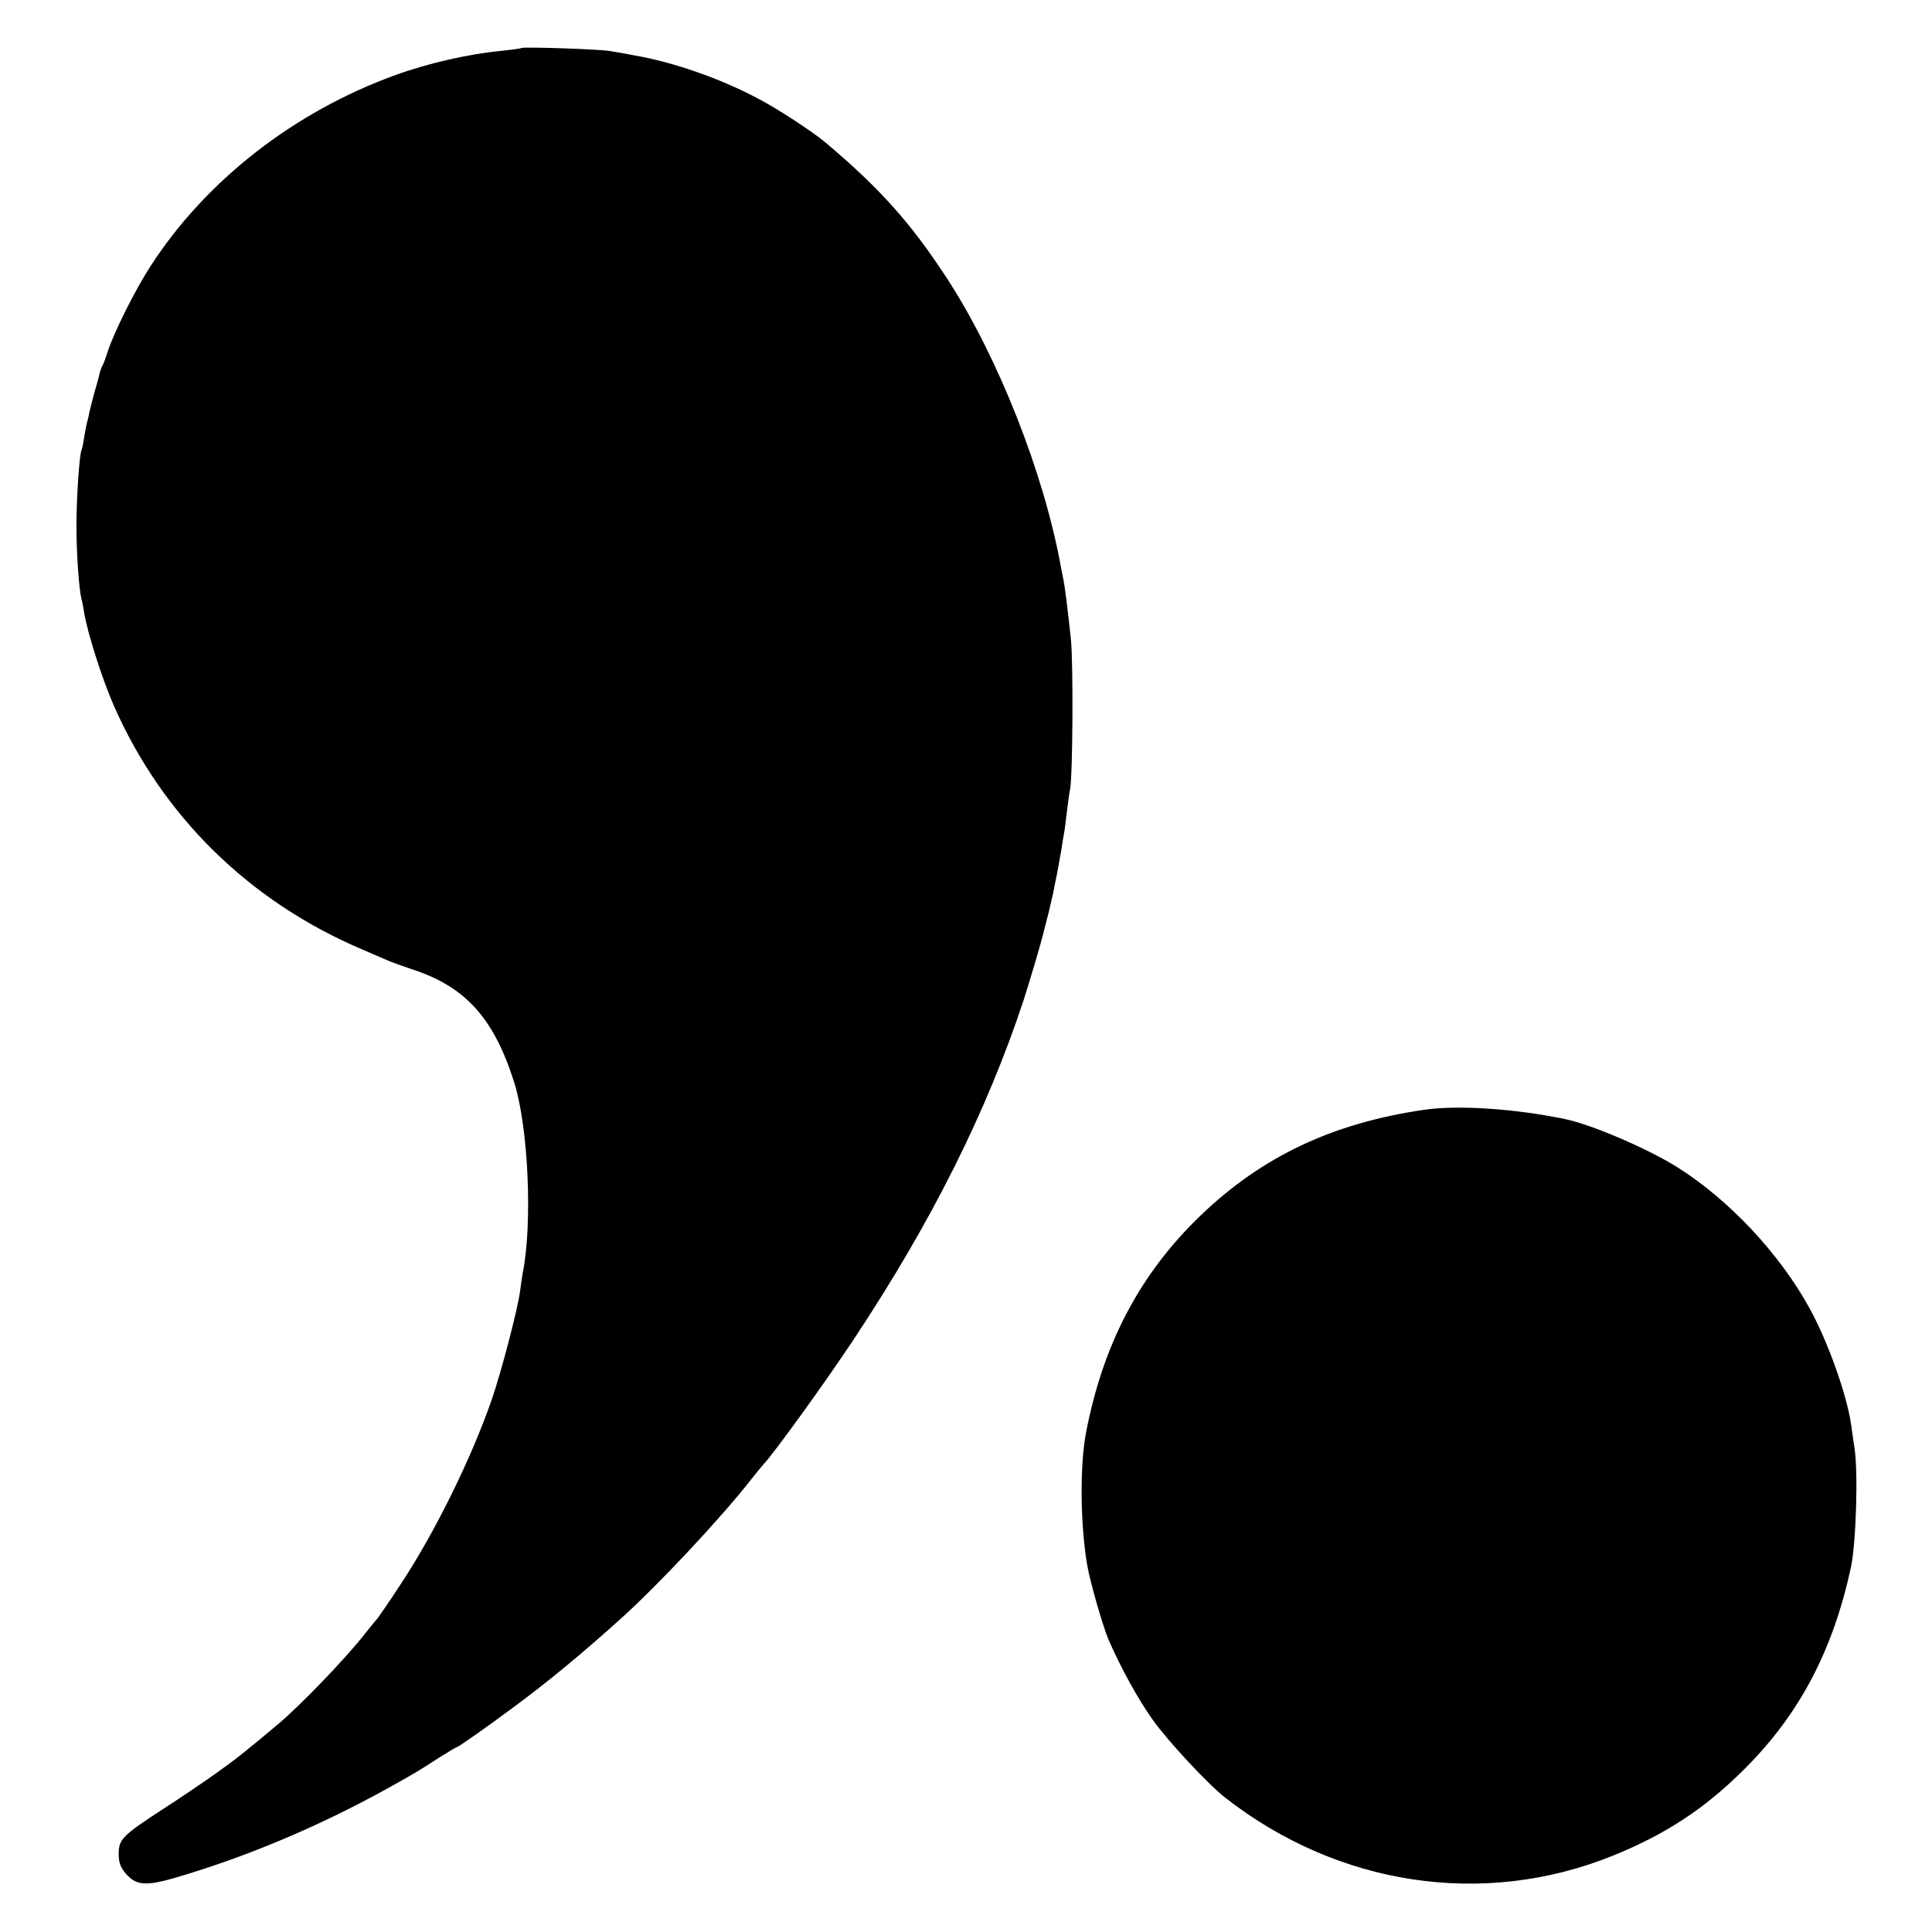 <?xml version="1.0" standalone="no"?>
<!DOCTYPE svg PUBLIC "-//W3C//DTD SVG 20010904//EN"
 "http://www.w3.org/TR/2001/REC-SVG-20010904/DTD/svg10.dtd">
<svg version="1.0" xmlns="http://www.w3.org/2000/svg"
 width="700pt" height="700pt" viewBox="0 0 700 700"
 preserveAspectRatio="xMidYMid meet">
<g transform="translate(0,700) scale(0.1,-0.1)"
fill="#000000" stroke="none">
<path d="M1889 6826 c-2 -2 -34 -6 -70 -10 -119 -11 -269 -45 -389 -89 -366
-133 -686 -383 -885 -692 -56 -86 -135 -245 -155 -310 -7 -22 -15 -44 -19 -50
-3 -5 -6 -14 -8 -20 -1 -5 -9 -37 -19 -70 -9 -33 -18 -68 -20 -78 -2 -10 -5
-26 -8 -35 -3 -9 -7 -34 -11 -56 -3 -21 -7 -41 -9 -45 -8 -13 -19 -170 -19
-276 0 -101 9 -228 18 -265 3 -8 7 -31 10 -50 12 -74 66 -243 108 -338 176
-399 489 -707 897 -881 41 -18 84 -36 95 -41 11 -5 52 -20 91 -33 192 -63 295
-178 368 -412 50 -161 66 -507 30 -687 -2 -13 -7 -43 -10 -68 -9 -66 -68 -292
-102 -390 -74 -214 -206 -481 -327 -665 -43 -66 -84 -125 -89 -131 -6 -6 -24
-29 -41 -50 -70 -90 -235 -262 -321 -334 -111 -93 -148 -123 -224 -177 -47
-33 -132 -91 -190 -128 -146 -95 -160 -109 -160 -162 0 -33 7 -50 28 -74 36
-40 71 -43 175 -13 257 75 519 185 767 322 106 59 111 62 193 115 32 20 60 37
63 37 4 0 109 73 204 144 125 92 254 199 389 321 138 124 367 369 476 509 17
21 35 44 41 50 37 39 226 300 329 456 281 424 480 822 614 1227 25 79 65 212
76 261 3 9 9 37 16 62 6 25 12 54 15 65 2 11 8 43 14 70 5 28 12 67 16 89 3
21 7 46 9 55 2 9 6 44 10 76 4 33 9 71 12 85 10 51 12 458 3 545 -13 119 -21
183 -26 209 -2 12 -7 35 -10 51 -61 339 -228 762 -412 1045 -131 201 -244 328
-444 496 -43 36 -169 119 -238 155 -136 73 -310 134 -450 158 -30 6 -71 13
-90 16 -39 7 -315 16 -321 11z"/>
<path d="M5160 2979 c-331 -48 -587 -169 -809 -382 -220 -211 -354 -465 -416
-787 -23 -120 -21 -332 4 -480 11 -64 56 -219 77 -270 45 -103 106 -214 159
-289 54 -77 203 -237 265 -285 409 -319 933 -398 1400 -211 194 78 337 172
480 315 200 199 321 430 386 730 19 88 27 346 13 435 -5 33 -11 74 -13 90 -17
108 -84 295 -148 412 -109 200 -295 398 -484 516 -106 66 -309 153 -402 172
-181 38 -390 52 -512 34z"/>
</g>
</svg>

